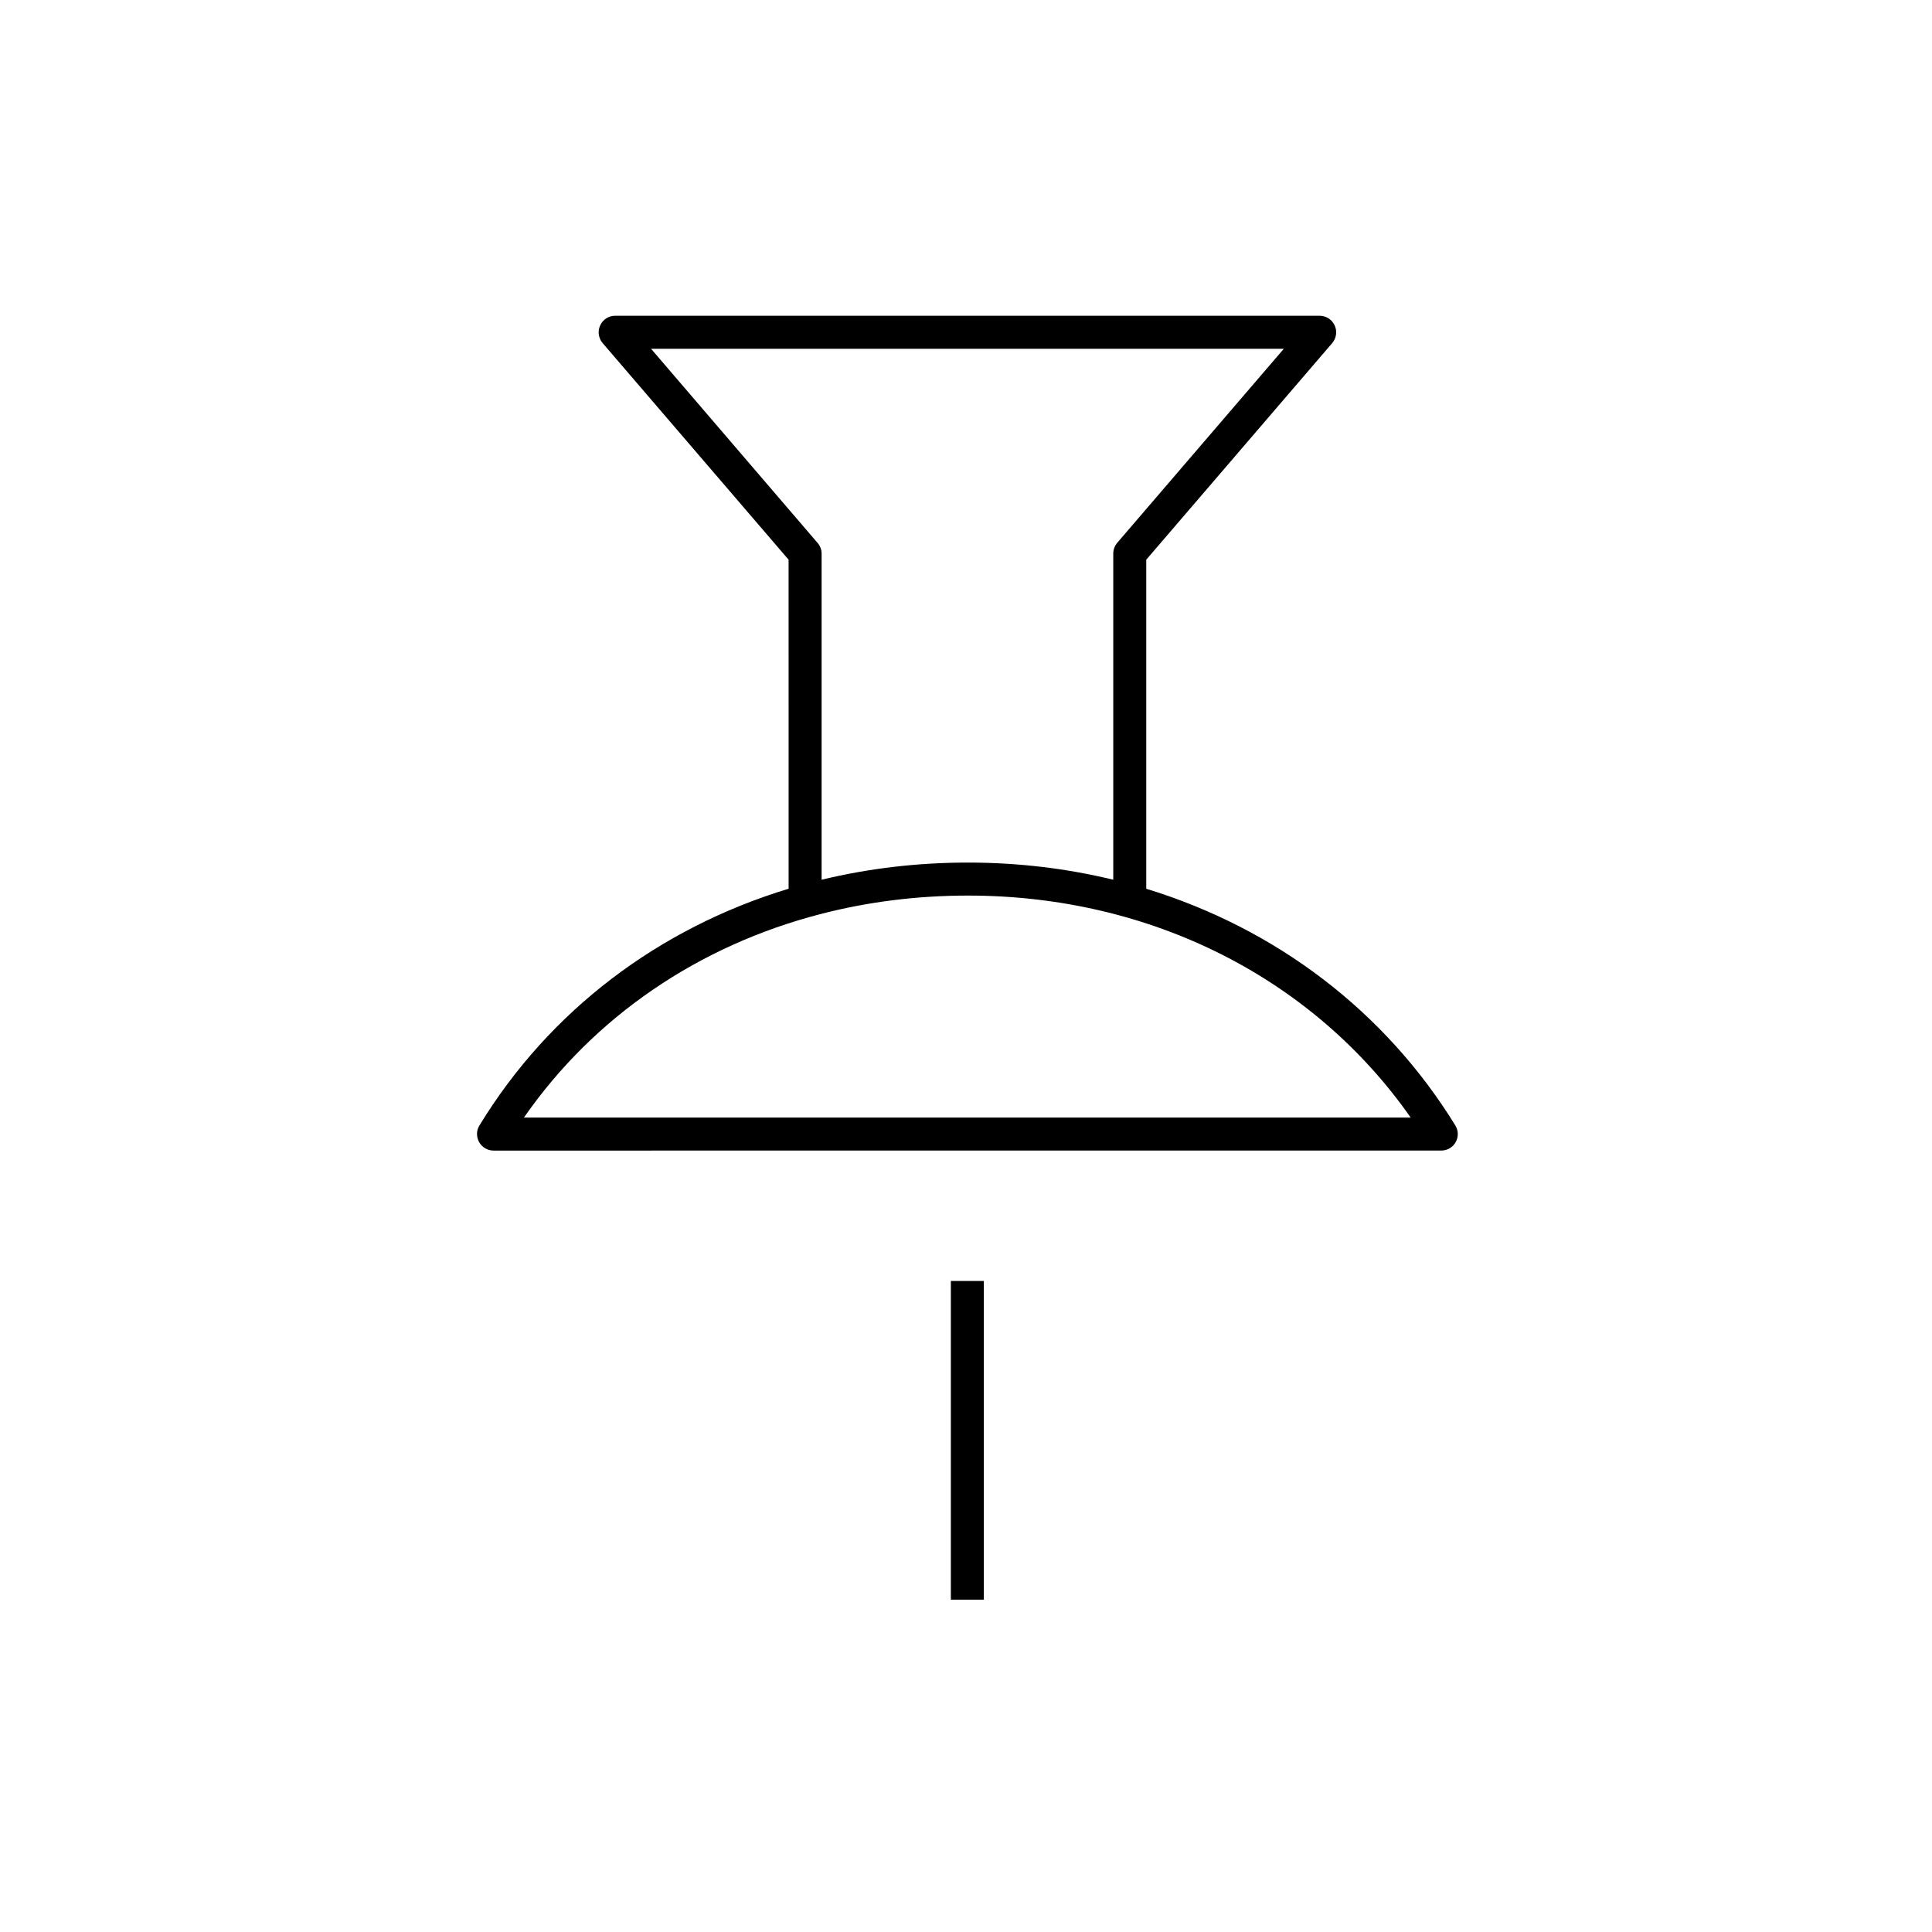 <?xml version="1.0" encoding="UTF-8"?>
<!-- Uploaded to: SVG Repo, www.svgrepo.com, Generator: SVG Repo Mixer Tools -->
<svg fill="#000000" width="800px" height="800px" version="1.1" viewBox="144 144 512 512" xmlns="http://www.w3.org/2000/svg">
 <g fill-rule="evenodd">
  <path d="m404.73 567.93v-84.461h-8.742v84.461z"/>
  <path d="m352.99 379.52c-34.426 10.453-63.395 32.32-81.938 62.746-0.84 1.348-0.84 3.039-0.07 4.418s2.238 2.231 3.812 2.231l251.17-0.008c1.574 0 3.043-0.855 3.812-2.238 0.77-1.383 0.734-3.078-0.105-4.426-18.613-30.246-47.547-52.203-81.902-62.711v-87.207s49.297-57.418 49.297-57.418c1.082-1.297 1.363-3.121 0.629-4.676-0.699-1.555-2.273-2.547-3.953-2.547h-186.73c-1.715 0-3.254 0.992-3.953 2.547-0.734 1.555-0.453 3.379 0.629 4.676l49.297 57.418zm8.539 6.691h0.207v-0.051c12.316-3.172 25.332-4.824 38.801-4.824 48.598 0 91.527 22.004 117.31 58.828 0-0.004-135.64 0-135.64 0l-99.363 0.004c18.613-26.801 46.324-45.598 78.688-53.957zm77.496-9.074v-86.43c0-1.043 0.383-2.055 1.047-2.848 0 0 44.152-51.43 44.152-51.43h-167.69l44.117 51.43c0.699 0.793 1.082 1.805 1.082 2.848v86.43c12.387-2.992 25.367-4.547 38.801-4.547 13.297 0 26.207 1.559 38.488 4.547z"/>
 </g>
</svg>
